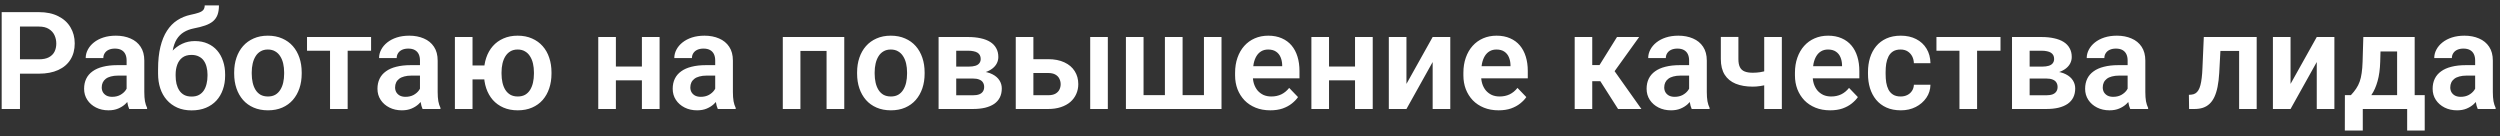<?xml version="1.0" encoding="UTF-8"?> <svg xmlns="http://www.w3.org/2000/svg" width="367" height="20" viewBox="0 0 367 20" fill="none"><rect x="0" y="0" width="367" height="20" fill="#333333" stroke="none"/><path d="M5.715 10.815H2.053V8.705H5.715C6.314 8.705 6.799 8.607 7.17 8.412C7.548 8.21 7.824 7.937 8 7.592C8.176 7.24 8.264 6.84 8.264 6.391C8.264 5.954 8.176 5.548 8 5.17C7.824 4.792 7.548 4.486 7.17 4.252C6.799 4.018 6.314 3.9 5.715 3.9H2.932V16H0.246V1.781H5.715C6.822 1.781 7.766 1.98 8.547 2.377C9.335 2.768 9.934 3.311 10.344 4.008C10.76 4.698 10.969 5.486 10.969 6.371C10.969 7.289 10.76 8.08 10.344 8.744C9.934 9.408 9.335 9.919 8.547 10.277C7.766 10.635 6.822 10.815 5.715 10.815ZM18.586 13.754V8.881C18.586 8.523 18.524 8.214 18.4 7.953C18.277 7.693 18.088 7.491 17.834 7.348C17.58 7.204 17.258 7.133 16.867 7.133C16.522 7.133 16.219 7.191 15.959 7.309C15.705 7.426 15.51 7.592 15.373 7.807C15.236 8.015 15.168 8.256 15.168 8.529H12.58C12.58 8.093 12.684 7.68 12.893 7.289C13.101 6.892 13.397 6.54 13.781 6.234C14.172 5.922 14.637 5.678 15.178 5.502C15.725 5.326 16.337 5.238 17.014 5.238C17.814 5.238 18.527 5.375 19.152 5.648C19.784 5.915 20.279 6.319 20.637 6.859C21.001 7.4 21.184 8.08 21.184 8.9V13.51C21.184 14.037 21.216 14.49 21.281 14.867C21.353 15.238 21.457 15.56 21.594 15.834V16H18.967C18.843 15.733 18.749 15.395 18.684 14.984C18.619 14.568 18.586 14.158 18.586 13.754ZM18.947 9.564L18.967 11.098H17.336C16.932 11.098 16.578 11.14 16.271 11.225C15.966 11.303 15.715 11.42 15.52 11.576C15.324 11.726 15.178 11.908 15.08 12.123C14.982 12.331 14.934 12.569 14.934 12.836C14.934 13.096 14.992 13.331 15.109 13.539C15.233 13.747 15.409 13.913 15.637 14.037C15.871 14.154 16.145 14.213 16.457 14.213C16.913 14.213 17.31 14.122 17.648 13.94C17.987 13.751 18.251 13.523 18.439 13.256C18.628 12.989 18.729 12.735 18.742 12.494L19.484 13.607C19.393 13.874 19.256 14.158 19.074 14.457C18.892 14.757 18.658 15.037 18.371 15.297C18.085 15.557 17.74 15.772 17.336 15.941C16.932 16.111 16.463 16.195 15.93 16.195C15.246 16.195 14.634 16.059 14.094 15.785C13.553 15.512 13.127 15.137 12.815 14.662C12.502 14.187 12.346 13.646 12.346 13.041C12.346 12.481 12.45 11.986 12.658 11.557C12.867 11.127 13.176 10.766 13.586 10.473C13.996 10.173 14.504 9.949 15.109 9.799C15.721 9.643 16.421 9.564 17.209 9.564H18.947ZM30.051 0.795H32.141C32.141 1.348 32.069 1.814 31.926 2.191C31.783 2.562 31.561 2.875 31.262 3.129C30.962 3.376 30.578 3.581 30.109 3.744C29.641 3.907 29.081 4.05 28.43 4.174C27.883 4.285 27.401 4.467 26.984 4.721C26.568 4.975 26.219 5.323 25.939 5.766C25.666 6.208 25.467 6.771 25.344 7.455C25.22 8.139 25.181 8.962 25.227 9.926V10.492L23.205 10.727V10.16C23.205 8.904 23.319 7.81 23.547 6.879C23.775 5.941 24.097 5.154 24.514 4.516C24.93 3.871 25.428 3.36 26.008 2.982C26.594 2.598 27.248 2.328 27.971 2.172C28.453 2.074 28.846 1.973 29.152 1.869C29.465 1.765 29.693 1.632 29.836 1.469C29.979 1.299 30.051 1.075 30.051 0.795ZM28.605 6.029C29.315 6.029 29.943 6.153 30.49 6.4C31.044 6.641 31.509 6.983 31.887 7.426C32.264 7.862 32.551 8.38 32.746 8.979C32.948 9.571 33.049 10.219 33.049 10.922V11.127C33.049 11.856 32.938 12.53 32.717 13.148C32.502 13.767 32.186 14.304 31.77 14.76C31.353 15.216 30.838 15.57 30.227 15.824C29.615 16.078 28.915 16.205 28.127 16.205C27.346 16.205 26.649 16.072 26.037 15.805C25.425 15.531 24.908 15.154 24.484 14.672C24.061 14.19 23.742 13.624 23.527 12.973C23.312 12.315 23.205 11.599 23.205 10.824V10.619C23.199 10.489 23.241 10.365 23.332 10.248C23.423 10.131 23.531 10.001 23.654 9.857C23.785 9.714 23.902 9.542 24.006 9.34C24.364 8.65 24.768 8.057 25.217 7.562C25.672 7.068 26.18 6.69 26.74 6.43C27.3 6.163 27.922 6.029 28.605 6.029ZM28.107 8.061C27.554 8.061 27.105 8.194 26.76 8.461C26.421 8.721 26.174 9.07 26.018 9.506C25.861 9.936 25.783 10.408 25.783 10.922V11.127C25.783 11.544 25.826 11.938 25.91 12.309C26.001 12.673 26.138 12.995 26.32 13.275C26.503 13.555 26.744 13.777 27.043 13.94C27.342 14.096 27.704 14.174 28.127 14.174C28.55 14.174 28.908 14.096 29.201 13.94C29.501 13.777 29.741 13.555 29.924 13.275C30.106 12.995 30.24 12.673 30.324 12.309C30.415 11.938 30.461 11.544 30.461 11.127V10.922C30.461 10.538 30.415 10.173 30.324 9.828C30.24 9.483 30.106 9.18 29.924 8.92C29.741 8.653 29.497 8.445 29.191 8.295C28.892 8.139 28.531 8.061 28.107 8.061ZM34.377 10.824V10.619C34.377 9.844 34.488 9.132 34.709 8.48C34.93 7.823 35.253 7.253 35.676 6.771C36.099 6.29 36.617 5.915 37.228 5.648C37.84 5.375 38.537 5.238 39.318 5.238C40.113 5.238 40.816 5.375 41.428 5.648C42.046 5.915 42.567 6.29 42.99 6.771C43.413 7.253 43.736 7.823 43.957 8.48C44.178 9.132 44.289 9.844 44.289 10.619V10.824C44.289 11.592 44.178 12.305 43.957 12.963C43.736 13.614 43.413 14.184 42.99 14.672C42.567 15.154 42.05 15.528 41.438 15.795C40.825 16.062 40.126 16.195 39.338 16.195C38.557 16.195 37.857 16.062 37.238 15.795C36.62 15.528 36.099 15.154 35.676 14.672C35.253 14.184 34.93 13.614 34.709 12.963C34.488 12.305 34.377 11.592 34.377 10.824ZM36.955 10.619V10.824C36.955 11.287 37.001 11.719 37.092 12.123C37.183 12.527 37.323 12.882 37.512 13.188C37.7 13.493 37.945 13.734 38.244 13.91C38.55 14.079 38.915 14.164 39.338 14.164C39.755 14.164 40.113 14.079 40.412 13.91C40.712 13.734 40.956 13.493 41.145 13.188C41.34 12.882 41.483 12.527 41.574 12.123C41.665 11.719 41.711 11.287 41.711 10.824V10.619C41.711 10.163 41.665 9.737 41.574 9.34C41.483 8.936 41.34 8.581 41.145 8.275C40.956 7.963 40.708 7.719 40.402 7.543C40.103 7.361 39.742 7.27 39.318 7.27C38.902 7.27 38.544 7.361 38.244 7.543C37.945 7.719 37.7 7.963 37.512 8.275C37.323 8.581 37.183 8.936 37.092 9.34C37.001 9.737 36.955 10.163 36.955 10.619ZM51.037 5.434V16H48.449V5.434H51.037ZM54.475 5.434V7.445H45.07V5.434H54.475ZM61.652 13.754V8.881C61.652 8.523 61.59 8.214 61.467 7.953C61.343 7.693 61.154 7.491 60.9 7.348C60.647 7.204 60.324 7.133 59.934 7.133C59.589 7.133 59.286 7.191 59.025 7.309C58.772 7.426 58.576 7.592 58.44 7.807C58.303 8.015 58.234 8.256 58.234 8.529H55.647C55.647 8.093 55.751 7.68 55.959 7.289C56.167 6.892 56.464 6.54 56.848 6.234C57.238 5.922 57.704 5.678 58.244 5.502C58.791 5.326 59.403 5.238 60.08 5.238C60.881 5.238 61.594 5.375 62.219 5.648C62.85 5.915 63.345 6.319 63.703 6.859C64.068 7.4 64.25 8.08 64.25 8.9V13.51C64.25 14.037 64.283 14.49 64.348 14.867C64.419 15.238 64.523 15.56 64.66 15.834V16H62.033C61.91 15.733 61.815 15.395 61.75 14.984C61.685 14.568 61.652 14.158 61.652 13.754ZM62.014 9.564L62.033 11.098H60.402C59.999 11.098 59.644 11.14 59.338 11.225C59.032 11.303 58.781 11.42 58.586 11.576C58.391 11.726 58.244 11.908 58.147 12.123C58.049 12.331 58 12.569 58 12.836C58 13.096 58.059 13.331 58.176 13.539C58.3 13.747 58.475 13.913 58.703 14.037C58.938 14.154 59.211 14.213 59.523 14.213C59.979 14.213 60.376 14.122 60.715 13.94C61.053 13.751 61.317 13.523 61.506 13.256C61.695 12.989 61.796 12.735 61.809 12.494L62.551 13.607C62.46 13.874 62.323 14.158 62.141 14.457C61.958 14.757 61.724 15.037 61.438 15.297C61.151 15.557 60.806 15.772 60.402 15.941C59.999 16.111 59.53 16.195 58.996 16.195C58.312 16.195 57.7 16.059 57.16 15.785C56.62 15.512 56.193 15.137 55.881 14.662C55.568 14.187 55.412 13.646 55.412 13.041C55.412 12.481 55.516 11.986 55.725 11.557C55.933 11.127 56.242 10.766 56.652 10.473C57.062 10.173 57.57 9.949 58.176 9.799C58.788 9.643 59.488 9.564 60.275 9.564H62.014ZM72.863 9.613V11.654H67.18V9.613H72.863ZM69.367 5.434V16H66.779V5.434H69.367ZM71.047 10.824V10.619C71.047 9.844 71.158 9.132 71.379 8.48C71.6 7.823 71.922 7.253 72.346 6.771C72.769 6.29 73.287 5.915 73.898 5.648C74.51 5.375 75.207 5.238 75.988 5.238C76.783 5.238 77.486 5.375 78.098 5.648C78.716 5.915 79.237 6.29 79.66 6.771C80.09 7.253 80.412 7.823 80.627 8.48C80.848 9.132 80.959 9.844 80.959 10.619V10.824C80.959 11.592 80.848 12.305 80.627 12.963C80.412 13.614 80.093 14.184 79.67 14.672C79.247 15.154 78.726 15.528 78.107 15.795C77.495 16.062 76.796 16.195 76.008 16.195C75.22 16.195 74.52 16.062 73.908 15.795C73.296 15.528 72.775 15.154 72.346 14.672C71.922 14.184 71.6 13.614 71.379 12.963C71.158 12.305 71.047 11.592 71.047 10.824ZM73.625 10.619V10.824C73.625 11.287 73.671 11.719 73.762 12.123C73.853 12.527 73.993 12.882 74.182 13.188C74.377 13.493 74.624 13.734 74.924 13.91C75.223 14.079 75.585 14.164 76.008 14.164C76.431 14.164 76.792 14.079 77.092 13.91C77.391 13.734 77.635 13.493 77.824 13.188C78.013 12.882 78.153 12.527 78.244 12.123C78.335 11.719 78.381 11.287 78.381 10.824V10.619C78.381 10.163 78.335 9.737 78.244 9.34C78.153 8.936 78.01 8.581 77.814 8.275C77.626 7.963 77.378 7.719 77.072 7.543C76.773 7.361 76.412 7.27 75.988 7.27C75.572 7.27 75.213 7.361 74.914 7.543C74.621 7.719 74.377 7.963 74.182 8.275C73.993 8.581 73.853 8.936 73.762 9.34C73.671 9.737 73.625 10.163 73.625 10.619ZM95.022 9.77V11.791H89.602V9.77H95.022ZM90.412 5.434V16H87.824V5.434H90.412ZM96.828 5.434V16H94.231V5.434H96.828ZM104.992 13.754V8.881C104.992 8.523 104.93 8.214 104.807 7.953C104.683 7.693 104.494 7.491 104.24 7.348C103.986 7.204 103.664 7.133 103.273 7.133C102.928 7.133 102.626 7.191 102.365 7.309C102.111 7.426 101.916 7.592 101.779 7.807C101.643 8.015 101.574 8.256 101.574 8.529H98.986C98.986 8.093 99.091 7.68 99.299 7.289C99.507 6.892 99.803 6.54 100.188 6.234C100.578 5.922 101.044 5.678 101.584 5.502C102.131 5.326 102.743 5.238 103.42 5.238C104.221 5.238 104.934 5.375 105.559 5.648C106.19 5.915 106.685 6.319 107.043 6.859C107.408 7.4 107.59 8.08 107.59 8.9V13.51C107.59 14.037 107.622 14.49 107.688 14.867C107.759 15.238 107.863 15.56 108 15.834V16H105.373C105.249 15.733 105.155 15.395 105.09 14.984C105.025 14.568 104.992 14.158 104.992 13.754ZM105.354 9.564L105.373 11.098H103.742C103.339 11.098 102.984 11.14 102.678 11.225C102.372 11.303 102.121 11.42 101.926 11.576C101.73 11.726 101.584 11.908 101.486 12.123C101.389 12.331 101.34 12.569 101.34 12.836C101.34 13.096 101.398 13.331 101.516 13.539C101.639 13.747 101.815 13.913 102.043 14.037C102.277 14.154 102.551 14.213 102.863 14.213C103.319 14.213 103.716 14.122 104.055 13.94C104.393 13.751 104.657 13.523 104.846 13.256C105.035 12.989 105.135 12.735 105.148 12.494L105.891 13.607C105.799 13.874 105.663 14.158 105.48 14.457C105.298 14.757 105.064 15.037 104.777 15.297C104.491 15.557 104.146 15.772 103.742 15.941C103.339 16.111 102.87 16.195 102.336 16.195C101.652 16.195 101.04 16.059 100.5 15.785C99.96 15.512 99.533 15.137 99.221 14.662C98.908 14.187 98.752 13.646 98.752 13.041C98.752 12.481 98.856 11.986 99.064 11.557C99.273 11.127 99.582 10.766 99.992 10.473C100.402 10.173 100.91 9.949 101.516 9.799C102.128 9.643 102.827 9.564 103.615 9.564H105.354ZM121.984 5.434V7.475H116.818V5.434H121.984ZM117.502 5.434V16H114.914V5.434H117.502ZM123.938 5.434V16H121.34V5.434H123.938ZM125.822 10.824V10.619C125.822 9.844 125.933 9.132 126.154 8.48C126.376 7.823 126.698 7.253 127.121 6.771C127.544 6.29 128.062 5.915 128.674 5.648C129.286 5.375 129.982 5.238 130.764 5.238C131.558 5.238 132.261 5.375 132.873 5.648C133.492 5.915 134.012 6.29 134.436 6.771C134.859 7.253 135.181 7.823 135.402 8.48C135.624 9.132 135.734 9.844 135.734 10.619V10.824C135.734 11.592 135.624 12.305 135.402 12.963C135.181 13.614 134.859 14.184 134.436 14.672C134.012 15.154 133.495 15.528 132.883 15.795C132.271 16.062 131.571 16.195 130.783 16.195C130.002 16.195 129.302 16.062 128.684 15.795C128.065 15.528 127.544 15.154 127.121 14.672C126.698 14.184 126.376 13.614 126.154 12.963C125.933 12.305 125.822 11.592 125.822 10.824ZM128.4 10.619V10.824C128.4 11.287 128.446 11.719 128.537 12.123C128.628 12.527 128.768 12.882 128.957 13.188C129.146 13.493 129.39 13.734 129.689 13.91C129.995 14.079 130.36 14.164 130.783 14.164C131.2 14.164 131.558 14.079 131.857 13.91C132.157 13.734 132.401 13.493 132.59 13.188C132.785 12.882 132.928 12.527 133.02 12.123C133.111 11.719 133.156 11.287 133.156 10.824V10.619C133.156 10.163 133.111 9.737 133.02 9.34C132.928 8.936 132.785 8.581 132.59 8.275C132.401 7.963 132.154 7.719 131.848 7.543C131.548 7.361 131.187 7.27 130.764 7.27C130.347 7.27 129.989 7.361 129.689 7.543C129.39 7.719 129.146 7.963 128.957 8.275C128.768 8.581 128.628 8.936 128.537 9.34C128.446 9.737 128.4 10.163 128.4 10.619ZM142.805 11.527H139.455L139.436 9.779H142.189C142.6 9.779 142.935 9.737 143.195 9.652C143.456 9.568 143.648 9.441 143.771 9.271C143.902 9.102 143.967 8.897 143.967 8.656C143.967 8.448 143.928 8.269 143.85 8.119C143.771 7.963 143.654 7.836 143.498 7.738C143.348 7.641 143.156 7.569 142.922 7.523C142.694 7.471 142.427 7.445 142.121 7.445H140.373V16H137.785V5.434H142.121C142.805 5.434 143.42 5.495 143.967 5.619C144.514 5.736 144.979 5.915 145.363 6.156C145.747 6.397 146.04 6.703 146.242 7.074C146.451 7.439 146.555 7.868 146.555 8.363C146.555 8.689 146.483 8.995 146.34 9.281C146.197 9.568 145.985 9.822 145.705 10.043C145.425 10.264 145.08 10.447 144.67 10.59C144.26 10.727 143.791 10.811 143.264 10.844L142.805 11.527ZM142.805 16H138.762L139.719 13.988H142.805C143.182 13.988 143.495 13.943 143.742 13.852C143.99 13.754 144.172 13.614 144.289 13.432C144.413 13.249 144.475 13.028 144.475 12.768C144.475 12.514 144.416 12.296 144.299 12.113C144.188 11.925 144.009 11.781 143.762 11.684C143.521 11.579 143.202 11.527 142.805 11.527H140.139L140.158 9.779H143.254L143.938 10.473C144.641 10.518 145.223 10.662 145.686 10.902C146.148 11.137 146.493 11.436 146.721 11.801C146.949 12.159 147.062 12.553 147.062 12.982C147.062 13.484 146.968 13.923 146.779 14.301C146.59 14.678 146.314 14.994 145.949 15.248C145.585 15.495 145.139 15.684 144.611 15.815C144.084 15.938 143.482 16 142.805 16ZM150.773 8.686H153.859C154.797 8.686 155.594 8.842 156.252 9.154C156.916 9.46 157.421 9.89 157.766 10.443C158.117 10.99 158.293 11.625 158.293 12.348C158.293 12.868 158.192 13.354 157.99 13.803C157.795 14.245 157.508 14.633 157.131 14.965C156.753 15.29 156.288 15.544 155.734 15.727C155.188 15.909 154.562 16 153.859 16H149.113V5.434H151.701V13.979H153.859C154.309 13.979 154.667 13.904 154.934 13.754C155.207 13.598 155.402 13.399 155.52 13.158C155.643 12.911 155.705 12.647 155.705 12.367C155.705 12.081 155.643 11.814 155.52 11.566C155.402 11.312 155.207 11.107 154.934 10.951C154.667 10.795 154.309 10.717 153.859 10.717H150.773V8.686ZM162.629 5.434V16H160.041V5.434H162.629ZM165.285 5.434H167.873V13.969H171.008V5.434H173.605V13.969H176.74V5.434H179.318V16H165.285V5.434ZM186.477 16.195C185.676 16.195 184.956 16.065 184.318 15.805C183.68 15.544 183.137 15.183 182.688 14.721C182.245 14.252 181.903 13.708 181.662 13.09C181.428 12.465 181.311 11.794 181.311 11.078V10.688C181.311 9.874 181.428 9.135 181.662 8.471C181.896 7.8 182.229 7.224 182.658 6.742C183.088 6.26 183.602 5.889 184.201 5.629C184.8 5.368 185.461 5.238 186.184 5.238C186.932 5.238 187.593 5.365 188.166 5.619C188.739 5.867 189.217 6.218 189.602 6.674C189.986 7.13 190.275 7.676 190.471 8.314C190.666 8.946 190.764 9.646 190.764 10.414V11.498H182.482V9.721H188.225V9.525C188.212 9.115 188.133 8.741 187.99 8.402C187.847 8.057 187.626 7.784 187.326 7.582C187.027 7.374 186.639 7.27 186.164 7.27C185.78 7.27 185.445 7.354 185.158 7.523C184.878 7.686 184.644 7.921 184.455 8.227C184.273 8.526 184.136 8.884 184.045 9.301C183.954 9.717 183.908 10.18 183.908 10.688V11.078C183.908 11.521 183.967 11.931 184.084 12.309C184.208 12.686 184.387 13.015 184.621 13.295C184.862 13.568 185.148 13.783 185.48 13.94C185.819 14.089 186.203 14.164 186.633 14.164C187.173 14.164 187.661 14.06 188.098 13.852C188.54 13.637 188.924 13.321 189.25 12.904L190.549 14.252C190.327 14.578 190.028 14.89 189.65 15.19C189.279 15.489 188.83 15.733 188.303 15.922C187.775 16.104 187.167 16.195 186.477 16.195ZM199.709 9.77V11.791H194.289V9.77H199.709ZM195.1 5.434V16H192.512V5.434H195.1ZM201.516 5.434V16H198.918V5.434H201.516ZM206.467 12.318L210.314 5.434H212.902V16H210.314V9.105L206.467 16H203.879V5.434H206.467V12.318ZM219.992 16.195C219.191 16.195 218.472 16.065 217.834 15.805C217.196 15.544 216.652 15.183 216.203 14.721C215.76 14.252 215.419 13.708 215.178 13.09C214.943 12.465 214.826 11.794 214.826 11.078V10.688C214.826 9.874 214.943 9.135 215.178 8.471C215.412 7.8 215.744 7.224 216.174 6.742C216.604 6.26 217.118 5.889 217.717 5.629C218.316 5.368 218.977 5.238 219.699 5.238C220.448 5.238 221.109 5.365 221.682 5.619C222.255 5.867 222.733 6.218 223.117 6.674C223.501 7.13 223.791 7.676 223.986 8.314C224.182 8.946 224.279 9.646 224.279 10.414V11.498H215.998V9.721H221.74V9.525C221.727 9.115 221.649 8.741 221.506 8.402C221.363 8.057 221.141 7.784 220.842 7.582C220.542 7.374 220.155 7.27 219.68 7.27C219.296 7.27 218.96 7.354 218.674 7.523C218.394 7.686 218.16 7.921 217.971 8.227C217.788 8.526 217.652 8.884 217.561 9.301C217.469 9.717 217.424 10.18 217.424 10.688V11.078C217.424 11.521 217.482 11.931 217.6 12.309C217.723 12.686 217.902 13.015 218.137 13.295C218.378 13.568 218.664 13.783 218.996 13.94C219.335 14.089 219.719 14.164 220.148 14.164C220.689 14.164 221.177 14.06 221.613 13.852C222.056 13.637 222.44 13.321 222.766 12.904L224.064 14.252C223.843 14.578 223.544 14.89 223.166 15.19C222.795 15.489 222.346 15.733 221.818 15.922C221.291 16.104 220.682 16.195 219.992 16.195ZM233.742 5.434V16H231.164V5.434H233.742ZM240.627 5.434L235.969 11.918H233.225L232.902 9.555H234.807L237.375 5.434H240.627ZM237.531 16L234.641 11.469L236.789 10.121L240.959 16H237.531ZM247.961 13.754V8.881C247.961 8.523 247.899 8.214 247.775 7.953C247.652 7.693 247.463 7.491 247.209 7.348C246.955 7.204 246.633 7.133 246.242 7.133C245.897 7.133 245.594 7.191 245.334 7.309C245.08 7.426 244.885 7.592 244.748 7.807C244.611 8.015 244.543 8.256 244.543 8.529H241.955C241.955 8.093 242.059 7.68 242.268 7.289C242.476 6.892 242.772 6.54 243.156 6.234C243.547 5.922 244.012 5.678 244.553 5.502C245.1 5.326 245.712 5.238 246.389 5.238C247.189 5.238 247.902 5.375 248.527 5.648C249.159 5.915 249.654 6.319 250.012 6.859C250.376 7.4 250.559 8.08 250.559 8.9V13.51C250.559 14.037 250.591 14.49 250.656 14.867C250.728 15.238 250.832 15.56 250.969 15.834V16H248.342C248.218 15.733 248.124 15.395 248.059 14.984C247.993 14.568 247.961 14.158 247.961 13.754ZM248.322 9.564L248.342 11.098H246.711C246.307 11.098 245.952 11.14 245.646 11.225C245.34 11.303 245.09 11.42 244.895 11.576C244.699 11.726 244.553 11.908 244.455 12.123C244.357 12.331 244.309 12.569 244.309 12.836C244.309 13.096 244.367 13.331 244.484 13.539C244.608 13.747 244.784 13.913 245.012 14.037C245.246 14.154 245.52 14.213 245.832 14.213C246.288 14.213 246.685 14.122 247.023 13.94C247.362 13.751 247.626 13.523 247.814 13.256C248.003 12.989 248.104 12.735 248.117 12.494L248.859 13.607C248.768 13.874 248.632 14.158 248.449 14.457C248.267 14.757 248.033 15.037 247.746 15.297C247.46 15.557 247.115 15.772 246.711 15.941C246.307 16.111 245.839 16.195 245.305 16.195C244.621 16.195 244.009 16.059 243.469 15.785C242.928 15.512 242.502 15.137 242.189 14.662C241.877 14.187 241.721 13.646 241.721 13.041C241.721 12.481 241.825 11.986 242.033 11.557C242.242 11.127 242.551 10.766 242.961 10.473C243.371 10.173 243.879 9.949 244.484 9.799C245.096 9.643 245.796 9.564 246.584 9.564H248.322ZM261.574 5.434V16H258.986V5.434H261.574ZM260.402 10.033V12.065C260.155 12.182 259.855 12.292 259.504 12.396C259.159 12.494 258.794 12.572 258.41 12.631C258.033 12.69 257.665 12.719 257.307 12.719C256.337 12.719 255.5 12.575 254.797 12.289C254.1 12.003 253.563 11.563 253.186 10.971C252.808 10.372 252.619 9.607 252.619 8.676V5.424H255.197V8.676C255.197 9.177 255.272 9.574 255.422 9.867C255.572 10.16 255.803 10.368 256.115 10.492C256.428 10.616 256.825 10.678 257.307 10.678C257.678 10.678 258.033 10.652 258.371 10.6C258.71 10.541 259.045 10.466 259.377 10.375C259.715 10.277 260.057 10.163 260.402 10.033ZM268.664 16.195C267.863 16.195 267.144 16.065 266.506 15.805C265.868 15.544 265.324 15.183 264.875 14.721C264.432 14.252 264.09 13.708 263.85 13.09C263.615 12.465 263.498 11.794 263.498 11.078V10.688C263.498 9.874 263.615 9.135 263.85 8.471C264.084 7.8 264.416 7.224 264.846 6.742C265.275 6.26 265.79 5.889 266.389 5.629C266.988 5.368 267.648 5.238 268.371 5.238C269.12 5.238 269.781 5.365 270.354 5.619C270.926 5.867 271.405 6.218 271.789 6.674C272.173 7.13 272.463 7.676 272.658 8.314C272.854 8.946 272.951 9.646 272.951 10.414V11.498H264.67V9.721H270.412V9.525C270.399 9.115 270.321 8.741 270.178 8.402C270.035 8.057 269.813 7.784 269.514 7.582C269.214 7.374 268.827 7.27 268.352 7.27C267.967 7.27 267.632 7.354 267.346 7.523C267.066 7.686 266.831 7.921 266.643 8.227C266.46 8.526 266.324 8.884 266.232 9.301C266.141 9.717 266.096 10.18 266.096 10.688V11.078C266.096 11.521 266.154 11.931 266.271 12.309C266.395 12.686 266.574 13.015 266.809 13.295C267.049 13.568 267.336 13.783 267.668 13.94C268.007 14.089 268.391 14.164 268.82 14.164C269.361 14.164 269.849 14.06 270.285 13.852C270.728 13.637 271.112 13.321 271.438 12.904L272.736 14.252C272.515 14.578 272.215 14.89 271.838 15.19C271.467 15.489 271.018 15.733 270.49 15.922C269.963 16.104 269.354 16.195 268.664 16.195ZM279.016 14.164C279.38 14.164 279.706 14.092 279.992 13.949C280.279 13.806 280.507 13.604 280.676 13.344C280.852 13.083 280.946 12.781 280.959 12.435H283.391C283.378 13.152 283.176 13.793 282.785 14.359C282.395 14.926 281.874 15.375 281.223 15.707C280.578 16.033 279.855 16.195 279.055 16.195C278.241 16.195 277.531 16.059 276.926 15.785C276.32 15.512 275.816 15.131 275.412 14.643C275.015 14.154 274.715 13.588 274.514 12.943C274.318 12.299 274.221 11.609 274.221 10.873V10.56C274.221 9.825 274.318 9.135 274.514 8.49C274.715 7.846 275.015 7.279 275.412 6.791C275.816 6.303 276.32 5.922 276.926 5.648C277.531 5.375 278.238 5.238 279.045 5.238C279.898 5.238 280.646 5.404 281.291 5.736C281.942 6.068 282.45 6.537 282.814 7.143C283.186 7.748 283.378 8.461 283.391 9.281H280.959C280.946 8.904 280.861 8.565 280.705 8.266C280.549 7.966 280.327 7.725 280.041 7.543C279.755 7.361 279.406 7.27 278.996 7.27C278.56 7.27 278.195 7.361 277.902 7.543C277.616 7.725 277.391 7.976 277.229 8.295C277.072 8.607 276.962 8.959 276.896 9.35C276.838 9.734 276.809 10.137 276.809 10.56V10.873C276.809 11.303 276.838 11.713 276.896 12.104C276.962 12.494 277.072 12.846 277.229 13.158C277.391 13.464 277.616 13.708 277.902 13.891C278.195 14.073 278.566 14.164 279.016 14.164ZM290.236 5.434V16H287.648V5.434H290.236ZM293.674 5.434V7.445H284.27V5.434H293.674ZM300.383 11.527H297.033L297.014 9.779H299.768C300.178 9.779 300.513 9.737 300.773 9.652C301.034 9.568 301.226 9.441 301.35 9.271C301.48 9.102 301.545 8.897 301.545 8.656C301.545 8.448 301.506 8.269 301.428 8.119C301.35 7.963 301.232 7.836 301.076 7.738C300.926 7.641 300.734 7.569 300.5 7.523C300.272 7.471 300.005 7.445 299.699 7.445H297.951V16H295.363V5.434H299.699C300.383 5.434 300.998 5.495 301.545 5.619C302.092 5.736 302.557 5.915 302.941 6.156C303.326 6.397 303.618 6.703 303.82 7.074C304.029 7.439 304.133 7.868 304.133 8.363C304.133 8.689 304.061 8.995 303.918 9.281C303.775 9.568 303.563 9.822 303.283 10.043C303.003 10.264 302.658 10.447 302.248 10.59C301.838 10.727 301.369 10.811 300.842 10.844L300.383 11.527ZM300.383 16H296.34L297.297 13.988H300.383C300.76 13.988 301.073 13.943 301.32 13.852C301.568 13.754 301.75 13.614 301.867 13.432C301.991 13.249 302.053 13.028 302.053 12.768C302.053 12.514 301.994 12.296 301.877 12.113C301.766 11.925 301.587 11.781 301.34 11.684C301.099 11.579 300.78 11.527 300.383 11.527H297.717L297.736 9.779H300.832L301.516 10.473C302.219 10.518 302.801 10.662 303.264 10.902C303.726 11.137 304.071 11.436 304.299 11.801C304.527 12.159 304.641 12.553 304.641 12.982C304.641 13.484 304.546 13.923 304.357 14.301C304.169 14.678 303.892 14.994 303.527 15.248C303.163 15.495 302.717 15.684 302.189 15.815C301.662 15.938 301.06 16 300.383 16ZM312.336 13.754V8.881C312.336 8.523 312.274 8.214 312.15 7.953C312.027 7.693 311.838 7.491 311.584 7.348C311.33 7.204 311.008 7.133 310.617 7.133C310.272 7.133 309.969 7.191 309.709 7.309C309.455 7.426 309.26 7.592 309.123 7.807C308.986 8.015 308.918 8.256 308.918 8.529H306.33C306.33 8.093 306.434 7.68 306.643 7.289C306.851 6.892 307.147 6.54 307.531 6.234C307.922 5.922 308.387 5.678 308.928 5.502C309.475 5.326 310.087 5.238 310.764 5.238C311.564 5.238 312.277 5.375 312.902 5.648C313.534 5.915 314.029 6.319 314.387 6.859C314.751 7.4 314.934 8.08 314.934 8.9V13.51C314.934 14.037 314.966 14.49 315.031 14.867C315.103 15.238 315.207 15.56 315.344 15.834V16H312.717C312.593 15.733 312.499 15.395 312.434 14.984C312.368 14.568 312.336 14.158 312.336 13.754ZM312.697 9.564L312.717 11.098H311.086C310.682 11.098 310.327 11.14 310.021 11.225C309.715 11.303 309.465 11.42 309.27 11.576C309.074 11.726 308.928 11.908 308.83 12.123C308.732 12.331 308.684 12.569 308.684 12.836C308.684 13.096 308.742 13.331 308.859 13.539C308.983 13.747 309.159 13.913 309.387 14.037C309.621 14.154 309.895 14.213 310.207 14.213C310.663 14.213 311.06 14.122 311.398 13.94C311.737 13.751 312.001 13.523 312.189 13.256C312.378 12.989 312.479 12.735 312.492 12.494L313.234 13.607C313.143 13.874 313.007 14.158 312.824 14.457C312.642 14.757 312.408 15.037 312.121 15.297C311.835 15.557 311.49 15.772 311.086 15.941C310.682 16.111 310.214 16.195 309.68 16.195C308.996 16.195 308.384 16.059 307.844 15.785C307.303 15.512 306.877 15.137 306.564 14.662C306.252 14.187 306.096 13.646 306.096 13.041C306.096 12.481 306.2 11.986 306.408 11.557C306.617 11.127 306.926 10.766 307.336 10.473C307.746 10.173 308.254 9.949 308.859 9.799C309.471 9.643 310.171 9.564 310.959 9.564H312.697ZM329.338 5.434V7.475H324.162V5.434H329.338ZM331.281 5.434V16H328.703V5.434H331.281ZM323.518 5.434H326.066L325.783 10.707C325.738 11.482 325.656 12.162 325.539 12.748C325.422 13.328 325.266 13.825 325.07 14.242C324.875 14.652 324.637 14.988 324.357 15.248C324.077 15.508 323.752 15.7 323.381 15.824C323.016 15.941 322.606 16 322.15 16H321.359L321.33 13.92L321.701 13.891C321.929 13.871 322.124 13.809 322.287 13.705C322.456 13.601 322.6 13.451 322.717 13.256C322.84 13.06 322.941 12.81 323.02 12.504C323.104 12.191 323.169 11.827 323.215 11.41C323.267 10.987 323.303 10.499 323.322 9.945L323.518 5.434ZM336.252 12.318L340.1 5.434H342.688V16H340.1V9.105L336.252 16H333.664V5.434H336.252V12.318ZM346.936 5.434H349.514L349.416 9.066C349.383 10.167 349.253 11.117 349.025 11.918C348.804 12.712 348.508 13.38 348.137 13.92C347.772 14.46 347.355 14.896 346.887 15.229C346.424 15.56 345.939 15.818 345.432 16H344.816L344.807 13.988L345.109 13.969C345.415 13.643 345.673 13.324 345.881 13.012C346.096 12.693 346.268 12.351 346.398 11.986C346.529 11.622 346.626 11.205 346.691 10.736C346.763 10.261 346.809 9.704 346.828 9.066L346.936 5.434ZM347.629 5.434H354.475V16H351.896V7.553H347.629V5.434ZM344.23 13.969H355.949V19.164H353.371V16H346.857V19.164H344.221L344.23 13.969ZM363.352 13.754V8.881C363.352 8.523 363.29 8.214 363.166 7.953C363.042 7.693 362.854 7.491 362.6 7.348C362.346 7.204 362.023 7.133 361.633 7.133C361.288 7.133 360.985 7.191 360.725 7.309C360.471 7.426 360.275 7.592 360.139 7.807C360.002 8.015 359.934 8.256 359.934 8.529H357.346C357.346 8.093 357.45 7.68 357.658 7.289C357.867 6.892 358.163 6.54 358.547 6.234C358.938 5.922 359.403 5.678 359.943 5.502C360.49 5.326 361.102 5.238 361.779 5.238C362.58 5.238 363.293 5.375 363.918 5.648C364.549 5.915 365.044 6.319 365.402 6.859C365.767 7.4 365.949 8.08 365.949 8.9V13.51C365.949 14.037 365.982 14.49 366.047 14.867C366.118 15.238 366.223 15.56 366.359 15.834V16H363.732C363.609 15.733 363.514 15.395 363.449 14.984C363.384 14.568 363.352 14.158 363.352 13.754ZM363.713 9.564L363.732 11.098H362.102C361.698 11.098 361.343 11.14 361.037 11.225C360.731 11.303 360.48 11.42 360.285 11.576C360.09 11.726 359.943 11.908 359.846 12.123C359.748 12.331 359.699 12.569 359.699 12.836C359.699 13.096 359.758 13.331 359.875 13.539C359.999 13.747 360.174 13.913 360.402 14.037C360.637 14.154 360.91 14.213 361.223 14.213C361.678 14.213 362.076 14.122 362.414 13.94C362.753 13.751 363.016 13.523 363.205 13.256C363.394 12.989 363.495 12.735 363.508 12.494L364.25 13.607C364.159 13.874 364.022 14.158 363.84 14.457C363.658 14.757 363.423 15.037 363.137 15.297C362.85 15.557 362.505 15.772 362.102 15.941C361.698 16.111 361.229 16.195 360.695 16.195C360.012 16.195 359.4 16.059 358.859 15.785C358.319 15.512 357.893 15.137 357.58 14.662C357.268 14.187 357.111 13.646 357.111 13.041C357.111 12.481 357.215 11.986 357.424 11.557C357.632 11.127 357.941 10.766 358.352 10.473C358.762 10.173 359.27 9.949 359.875 9.799C360.487 9.643 361.187 9.564 361.975 9.564H363.713Z" fill="white"></path></svg> 
